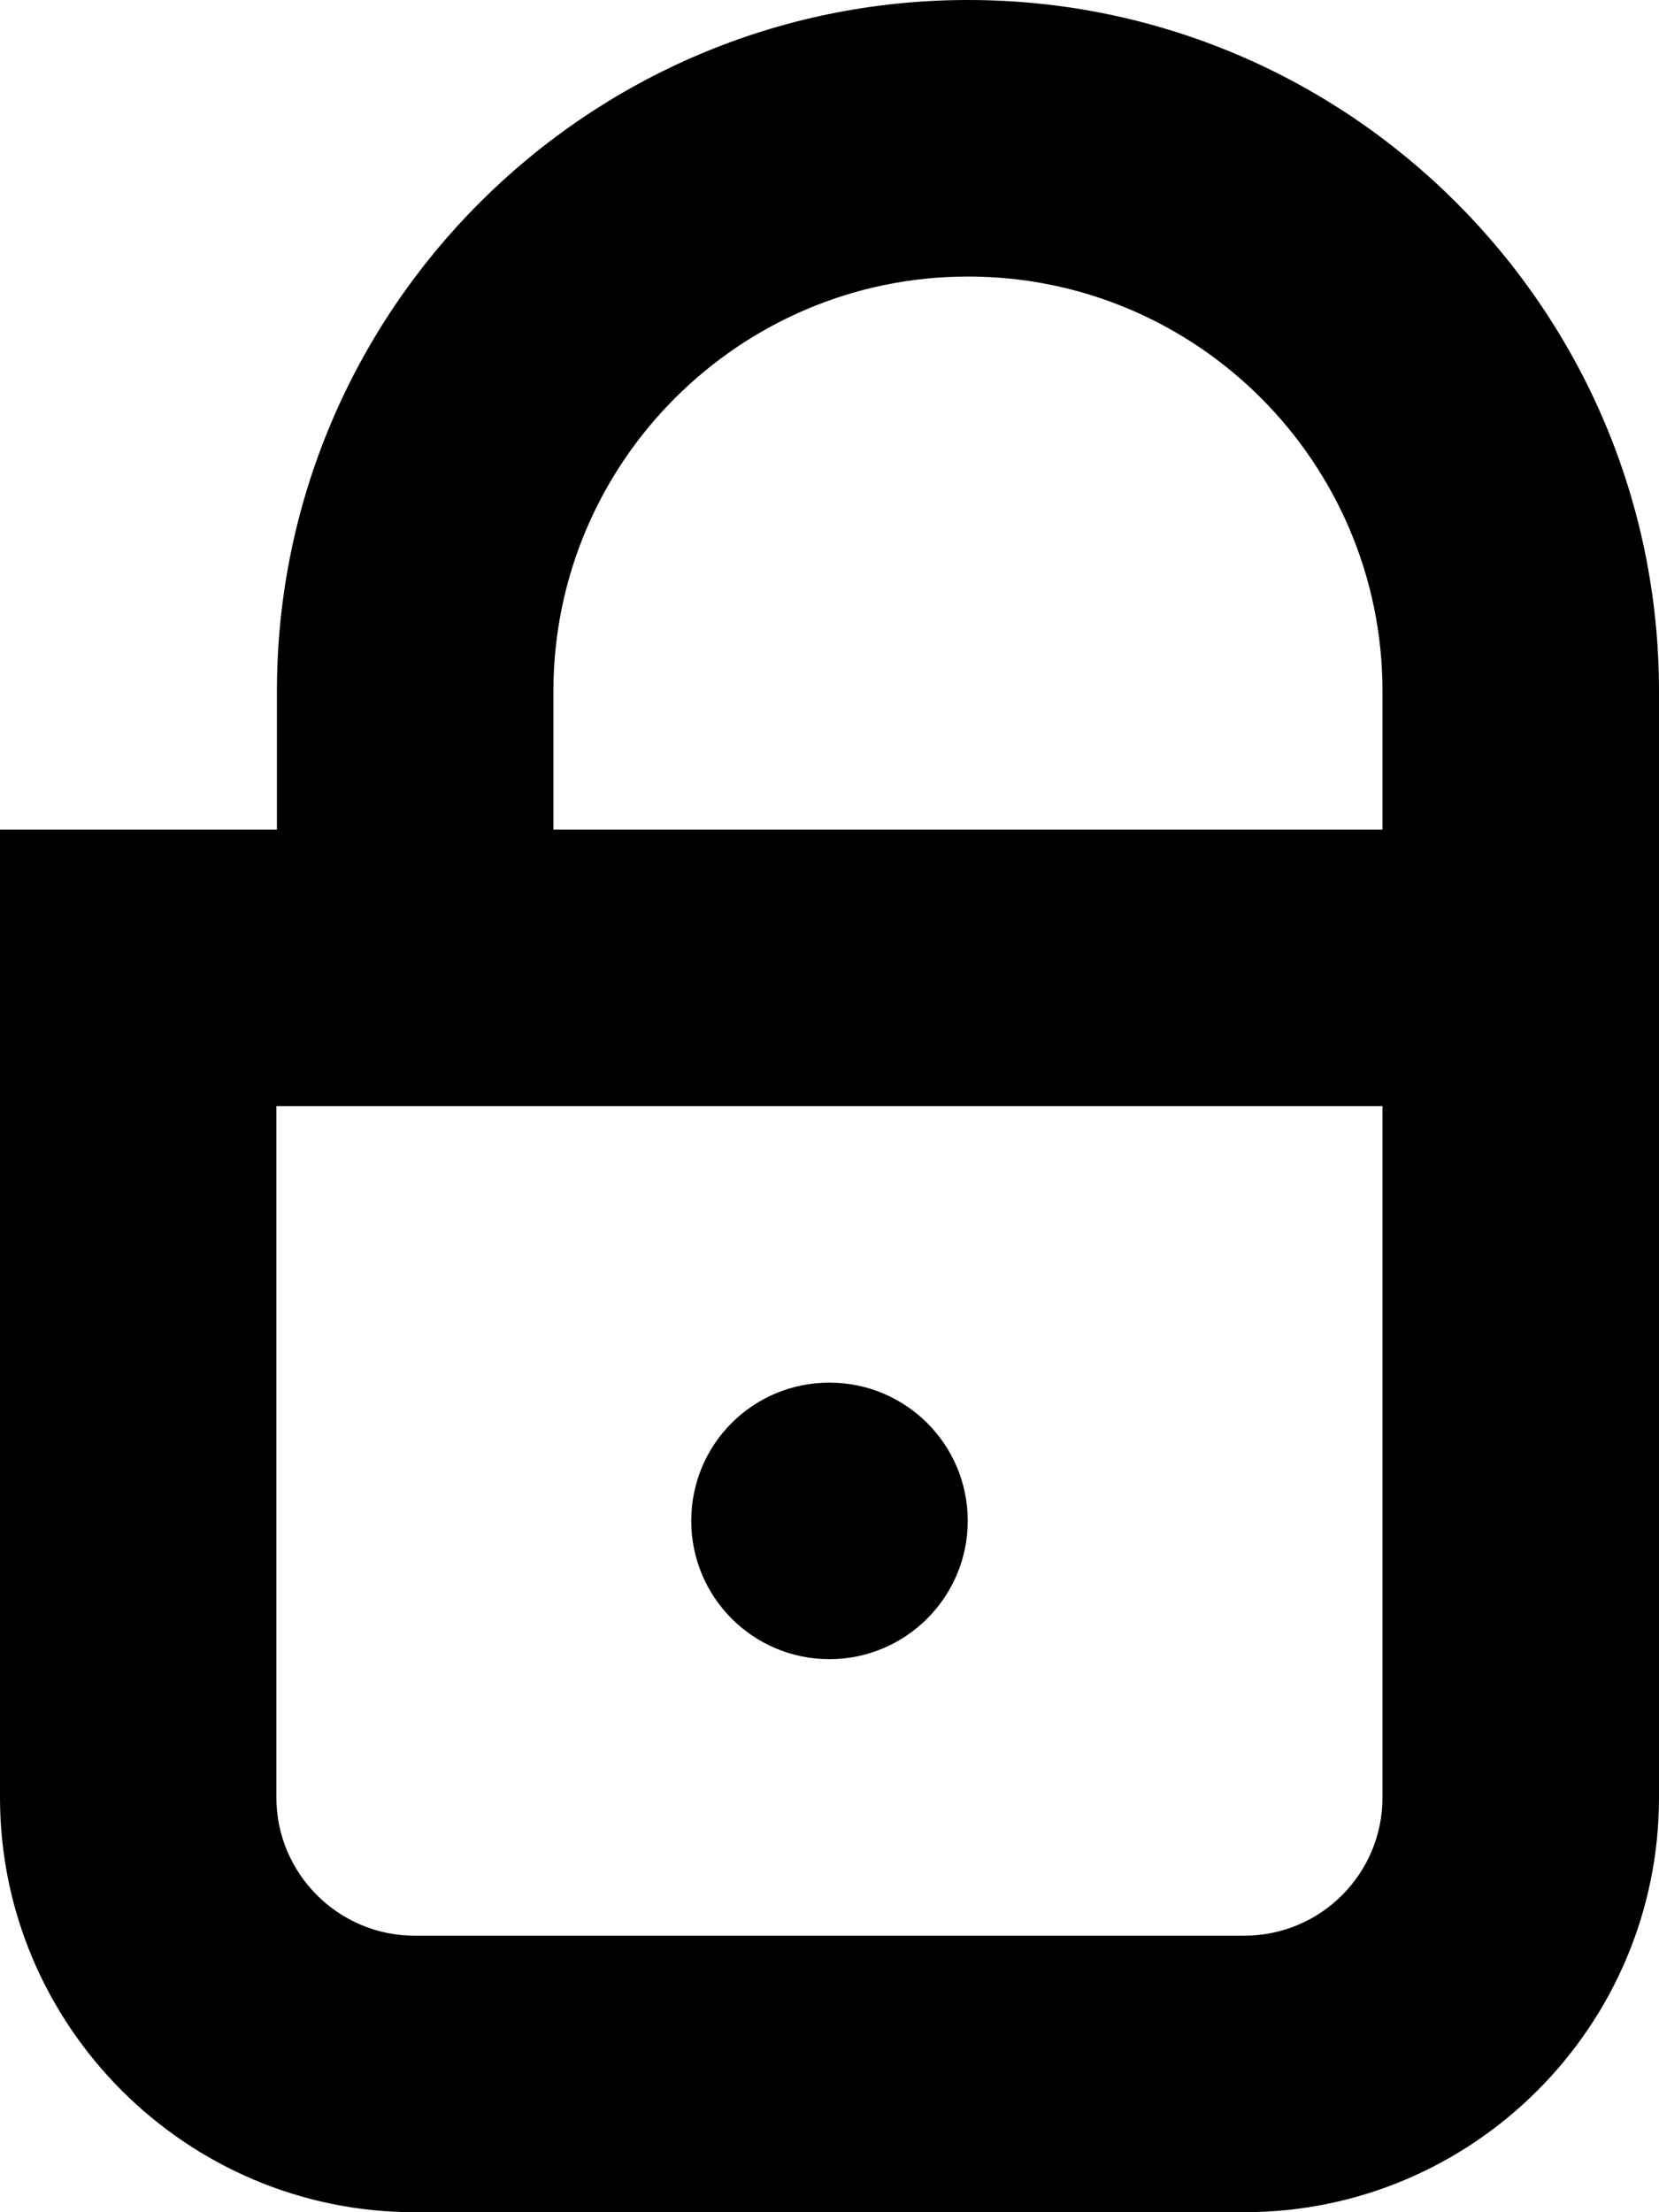 <?xml version="1.0" encoding="utf-8"?>
<!DOCTYPE svg PUBLIC "-//W3C//DTD SVG 1.1//EN" "http://www.w3.org/Graphics/SVG/1.1/DTD/svg11.dtd">
<svg version="1.1" xmlns="http://www.w3.org/2000/svg" xmlns:xlink="http://www.w3.org/1999/xlink" width="24" height="32" viewBox="0 0 24 32">

	<path d="M14.004 0c-5.51 0-9.998 4.484-9.998 10v2h-4.006v14c0 3.305 2.695 6 5.998 6h12.002c3.313 0 6-2.695 6-6v-16c0-5.516-4.484-10-9.996-10zM8.006 10c0-3.312 2.693-6 5.998-6 3.309 0 5.996 2.688 5.996 6v2h-11.994v-2zM18 28h-12.002c-1.102 0-2-0.898-2-2v-10h16.002v10c0 1.102-0.891 2-2 2zM14 22c0 1.102-0.898 2-2 2-1.109 0-2-0.898-2-2 0-1.109 0.891-2 2-2 1.102 0 2 0.891 2 2z"></path>
</svg>
